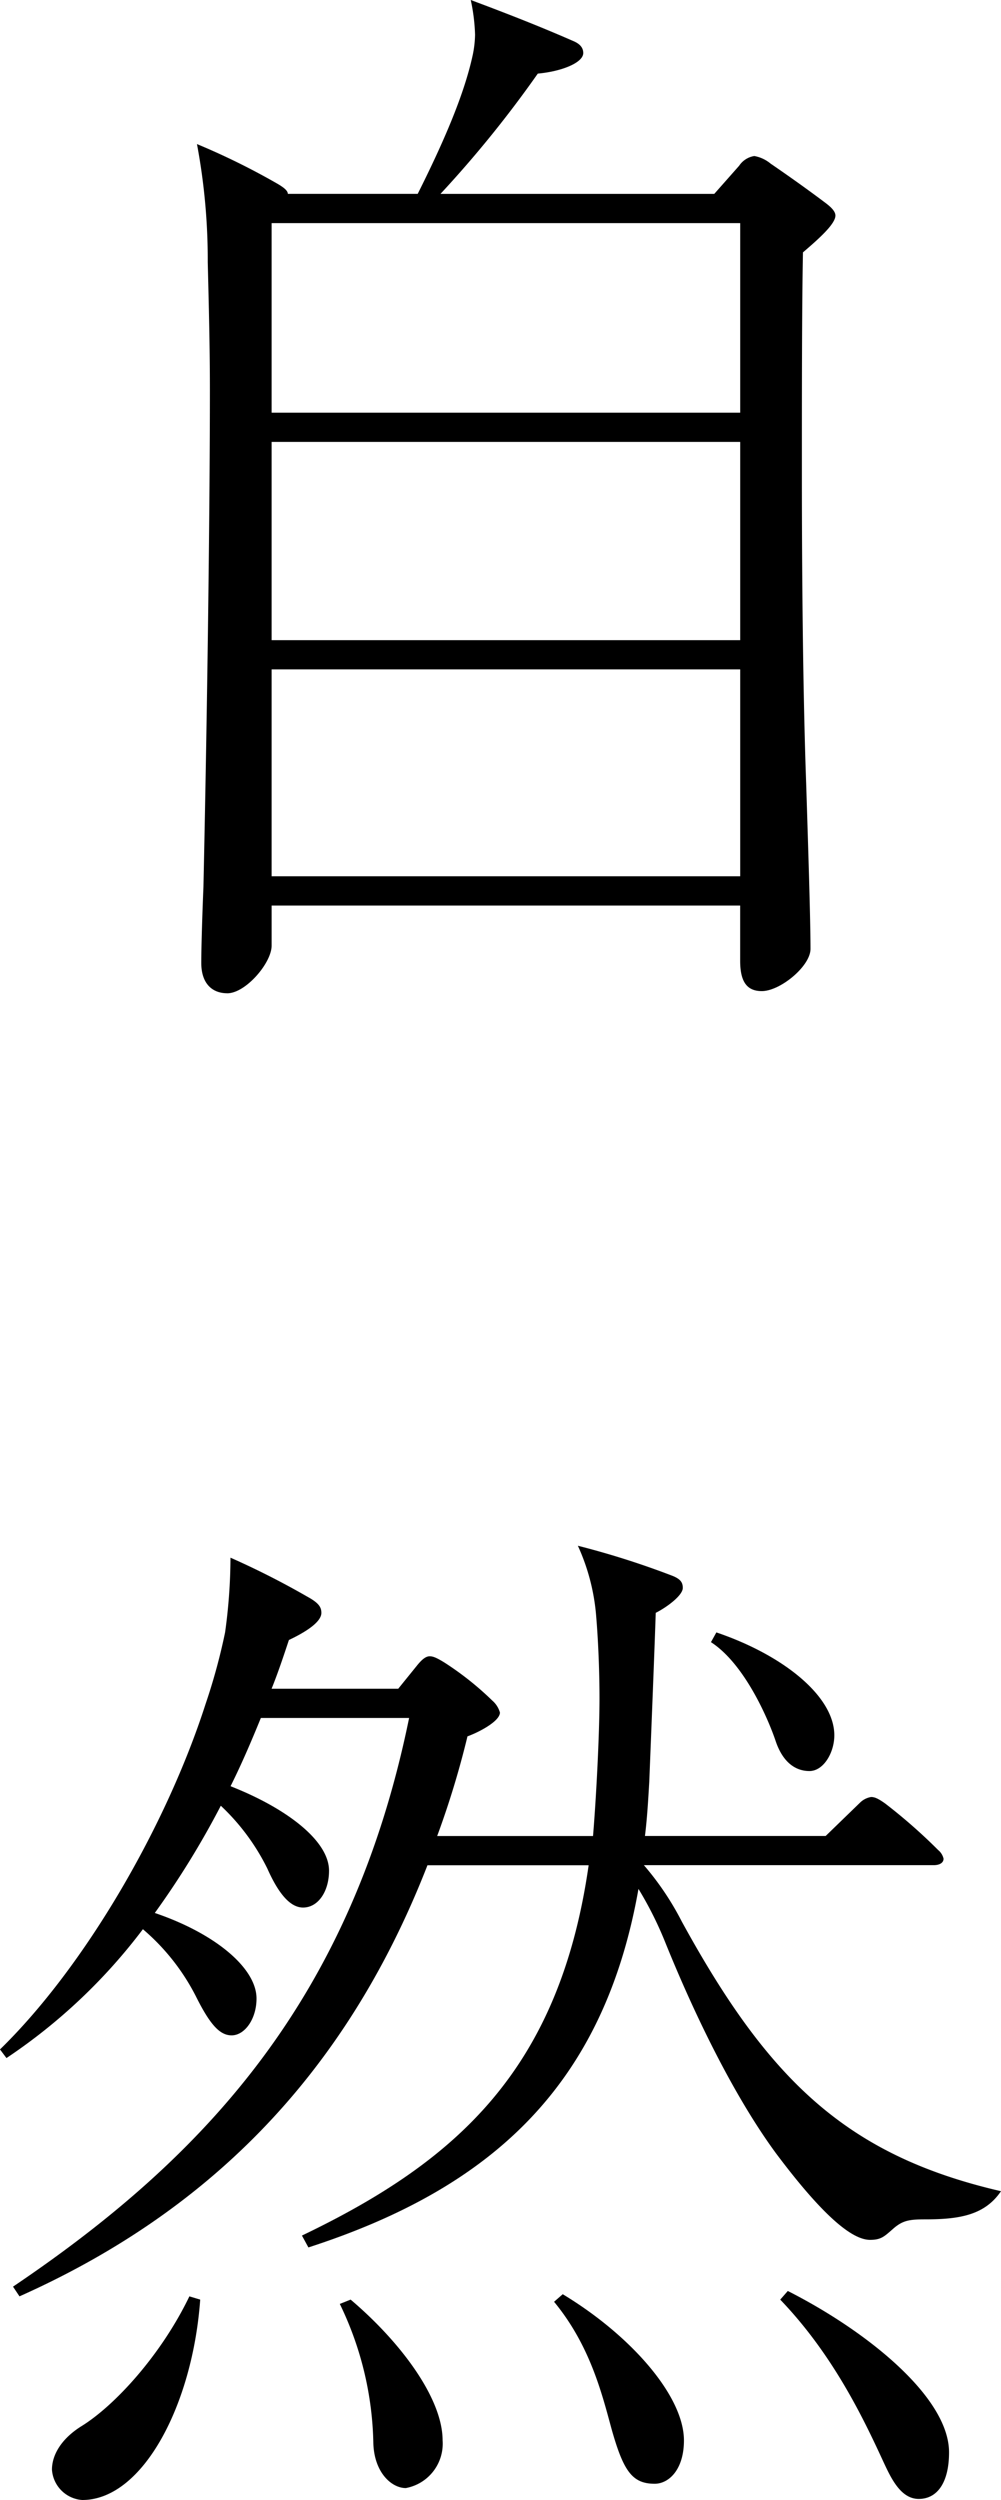 <svg id="text_feature04" xmlns="http://www.w3.org/2000/svg" xmlns:xlink="http://www.w3.org/1999/xlink" width="92.866" height="231.718" viewBox="0 0 92.866 231.718">
  <defs>
    <clipPath id="clip-path">
      <rect id="長方形_35" data-name="長方形 35" width="92.866" height="231.717" fill="none"/>
    </clipPath>
  </defs>
  <g id="グループ_34" data-name="グループ 34" clip-path="url(#clip-path)">
    <path id="パス_36" data-name="パス 36" d="M29.018,92.063c-1.4,0-2.41-.9-2.41-2.811,0-1.506.1-4.618.2-7.028.4-18.372.6-36.142.6-46.081,0-3.916-.1-7.831-.2-11.847a58.037,58.037,0,0,0-1-10.943,65.455,65.455,0,0,1,7.53,3.715c.5.3.9.6.9.9H46.688C49,13.352,51,8.834,51.808,5.02a10.017,10.017,0,0,0,.2-1.807A17.575,17.575,0,0,0,51.608,0c3.212,1.2,6.325,2.409,9.537,3.815.7.3.9.7.9,1.1,0,.9-2.008,1.707-4.217,1.907A105.05,105.05,0,0,1,48.8,17.971H74.2l2.309-2.61a2.078,2.078,0,0,1,1.406-.9,3.262,3.262,0,0,1,1.505.7c1.607,1.1,3.313,2.308,4.92,3.513.4.3,1.1.8,1.1,1.305,0,.8-1.607,2.209-3.012,3.414-.1,5.02-.1,13.152-.1,20.481,0,9.437.1,20.481.4,28.814.2,6.325.4,12.649.4,15.261,0,1.606-2.811,3.915-4.518,3.915-1.406,0-2.008-.9-2.008-2.811v-5.12H33.135v3.715c0,1.606-2.41,4.418-4.117,4.418M76.606,20.681H33.134v17.57H76.606Zm0,20.28H33.134V59.334H76.606Zm0,21.084H33.134V81.22H76.606Z" transform="translate(-7.935)"/>
    <path id="パス_37" data-name="パス 37" d="M54.615,235.106H39.657c-7.831,20.079-20.983,32.428-37.849,39.958l-.6-.9c17.871-12.048,31.425-26.705,36.746-52.709H24.2c-.9,2.209-1.807,4.318-2.811,6.326,5.12,2.008,9.136,5.02,9.136,7.831,0,1.908-1,3.414-2.41,3.414-1,0-2.108-.9-3.313-3.614a20.328,20.328,0,0,0-4.317-5.823,79.351,79.351,0,0,1-6.124,9.939c5.622,1.908,9.437,5.12,9.437,7.931,0,1.907-1.1,3.414-2.309,3.414-1.1,0-2.008-1-3.313-3.614a20.208,20.208,0,0,0-4.919-6.225A52.009,52.009,0,0,1,.6,252.977l-.6-.8c7.931-7.731,15.461-20.782,19.075-32.027a55.623,55.623,0,0,0,1.807-6.626,51.084,51.084,0,0,0,.5-6.927,75.4,75.4,0,0,1,7.128,3.614c1.1.6,1.305,1,1.305,1.505,0,.8-1.305,1.707-3.012,2.511-.5,1.505-1,3.011-1.606,4.517H36.946l1.706-2.107c.4-.5.8-.9,1.205-.9.3,0,.6.1,1.406.6a28.314,28.314,0,0,1,4.417,3.514,2.277,2.277,0,0,1,.7,1.1c0,.8-1.907,1.807-3.011,2.209a82.77,82.77,0,0,1-2.811,9.237H55.017c.3-3.614.6-9.437.6-12.751,0-2.309-.1-5.12-.3-7.529a19.4,19.4,0,0,0-1.707-6.626,78.293,78.293,0,0,1,8.835,2.811c.7.3.9.6.9,1.1,0,.7-1.506,1.807-2.51,2.308-.1,3.112-.4,10.642-.6,15.662-.1,1.706-.2,3.414-.4,5.02H76.6l3.212-3.112a1.91,1.91,0,0,1,1-.5c.3,0,.6.1,1.305.6a50.526,50.526,0,0,1,4.92,4.317,1.466,1.466,0,0,1,.5.8c0,.4-.4.6-.9.6H59.735a26.468,26.468,0,0,1,3.514,5.221c8.032,14.657,15.26,21.685,29.617,25-1.506,2.209-3.814,2.61-7.028,2.61-1.506,0-2.108.1-3.011.9-.8.7-1.1,1-2.109,1-2.008,0-5.12-3.213-8.734-8.032-3.615-4.919-7.229-12.047-10.24-19.477a33.434,33.434,0,0,0-2.511-5.02c-3.212,18.171-13.554,27.709-30.621,33.231l-.6-1.1c14.457-6.927,23.894-15.461,26.6-34.335M18.574,275.365c-.7,9.739-5.321,18.574-10.944,18.574a3.024,3.024,0,0,1-2.81-2.812c0-1.305.8-2.81,2.711-4.015,3.112-1.908,7.429-6.626,10.039-12.048Zm13.955,0c4.618,3.915,8.533,9.136,8.533,13.052a4.183,4.183,0,0,1-3.413,4.417c-1.305,0-2.912-1.406-3.012-4.117a30.776,30.776,0,0,0-3.112-12.951Zm19.677-.5c6.325,3.815,11.245,9.437,11.245,13.554,0,2.71-1.406,4.015-2.711,4.015-2.108,0-2.912-1.2-4.016-5.12-.9-3.313-2.008-7.731-5.321-11.747ZM65.96,214.424l.5-.9c6.225,2.109,10.943,5.923,10.943,9.538,0,1.606-1,3.312-2.308,3.312-1.205,0-2.41-.7-3.112-2.711-.7-2.108-2.912-7.228-6.024-9.235m7.128,60.137c7.329,3.715,14.959,9.838,14.959,14.959,0,2.81-1.1,4.316-2.81,4.316s-2.61-2.007-3.313-3.514c-1.808-3.915-4.618-9.838-9.538-14.959Z" transform="translate(0 -62.22)"/>
  </g>
</svg>
